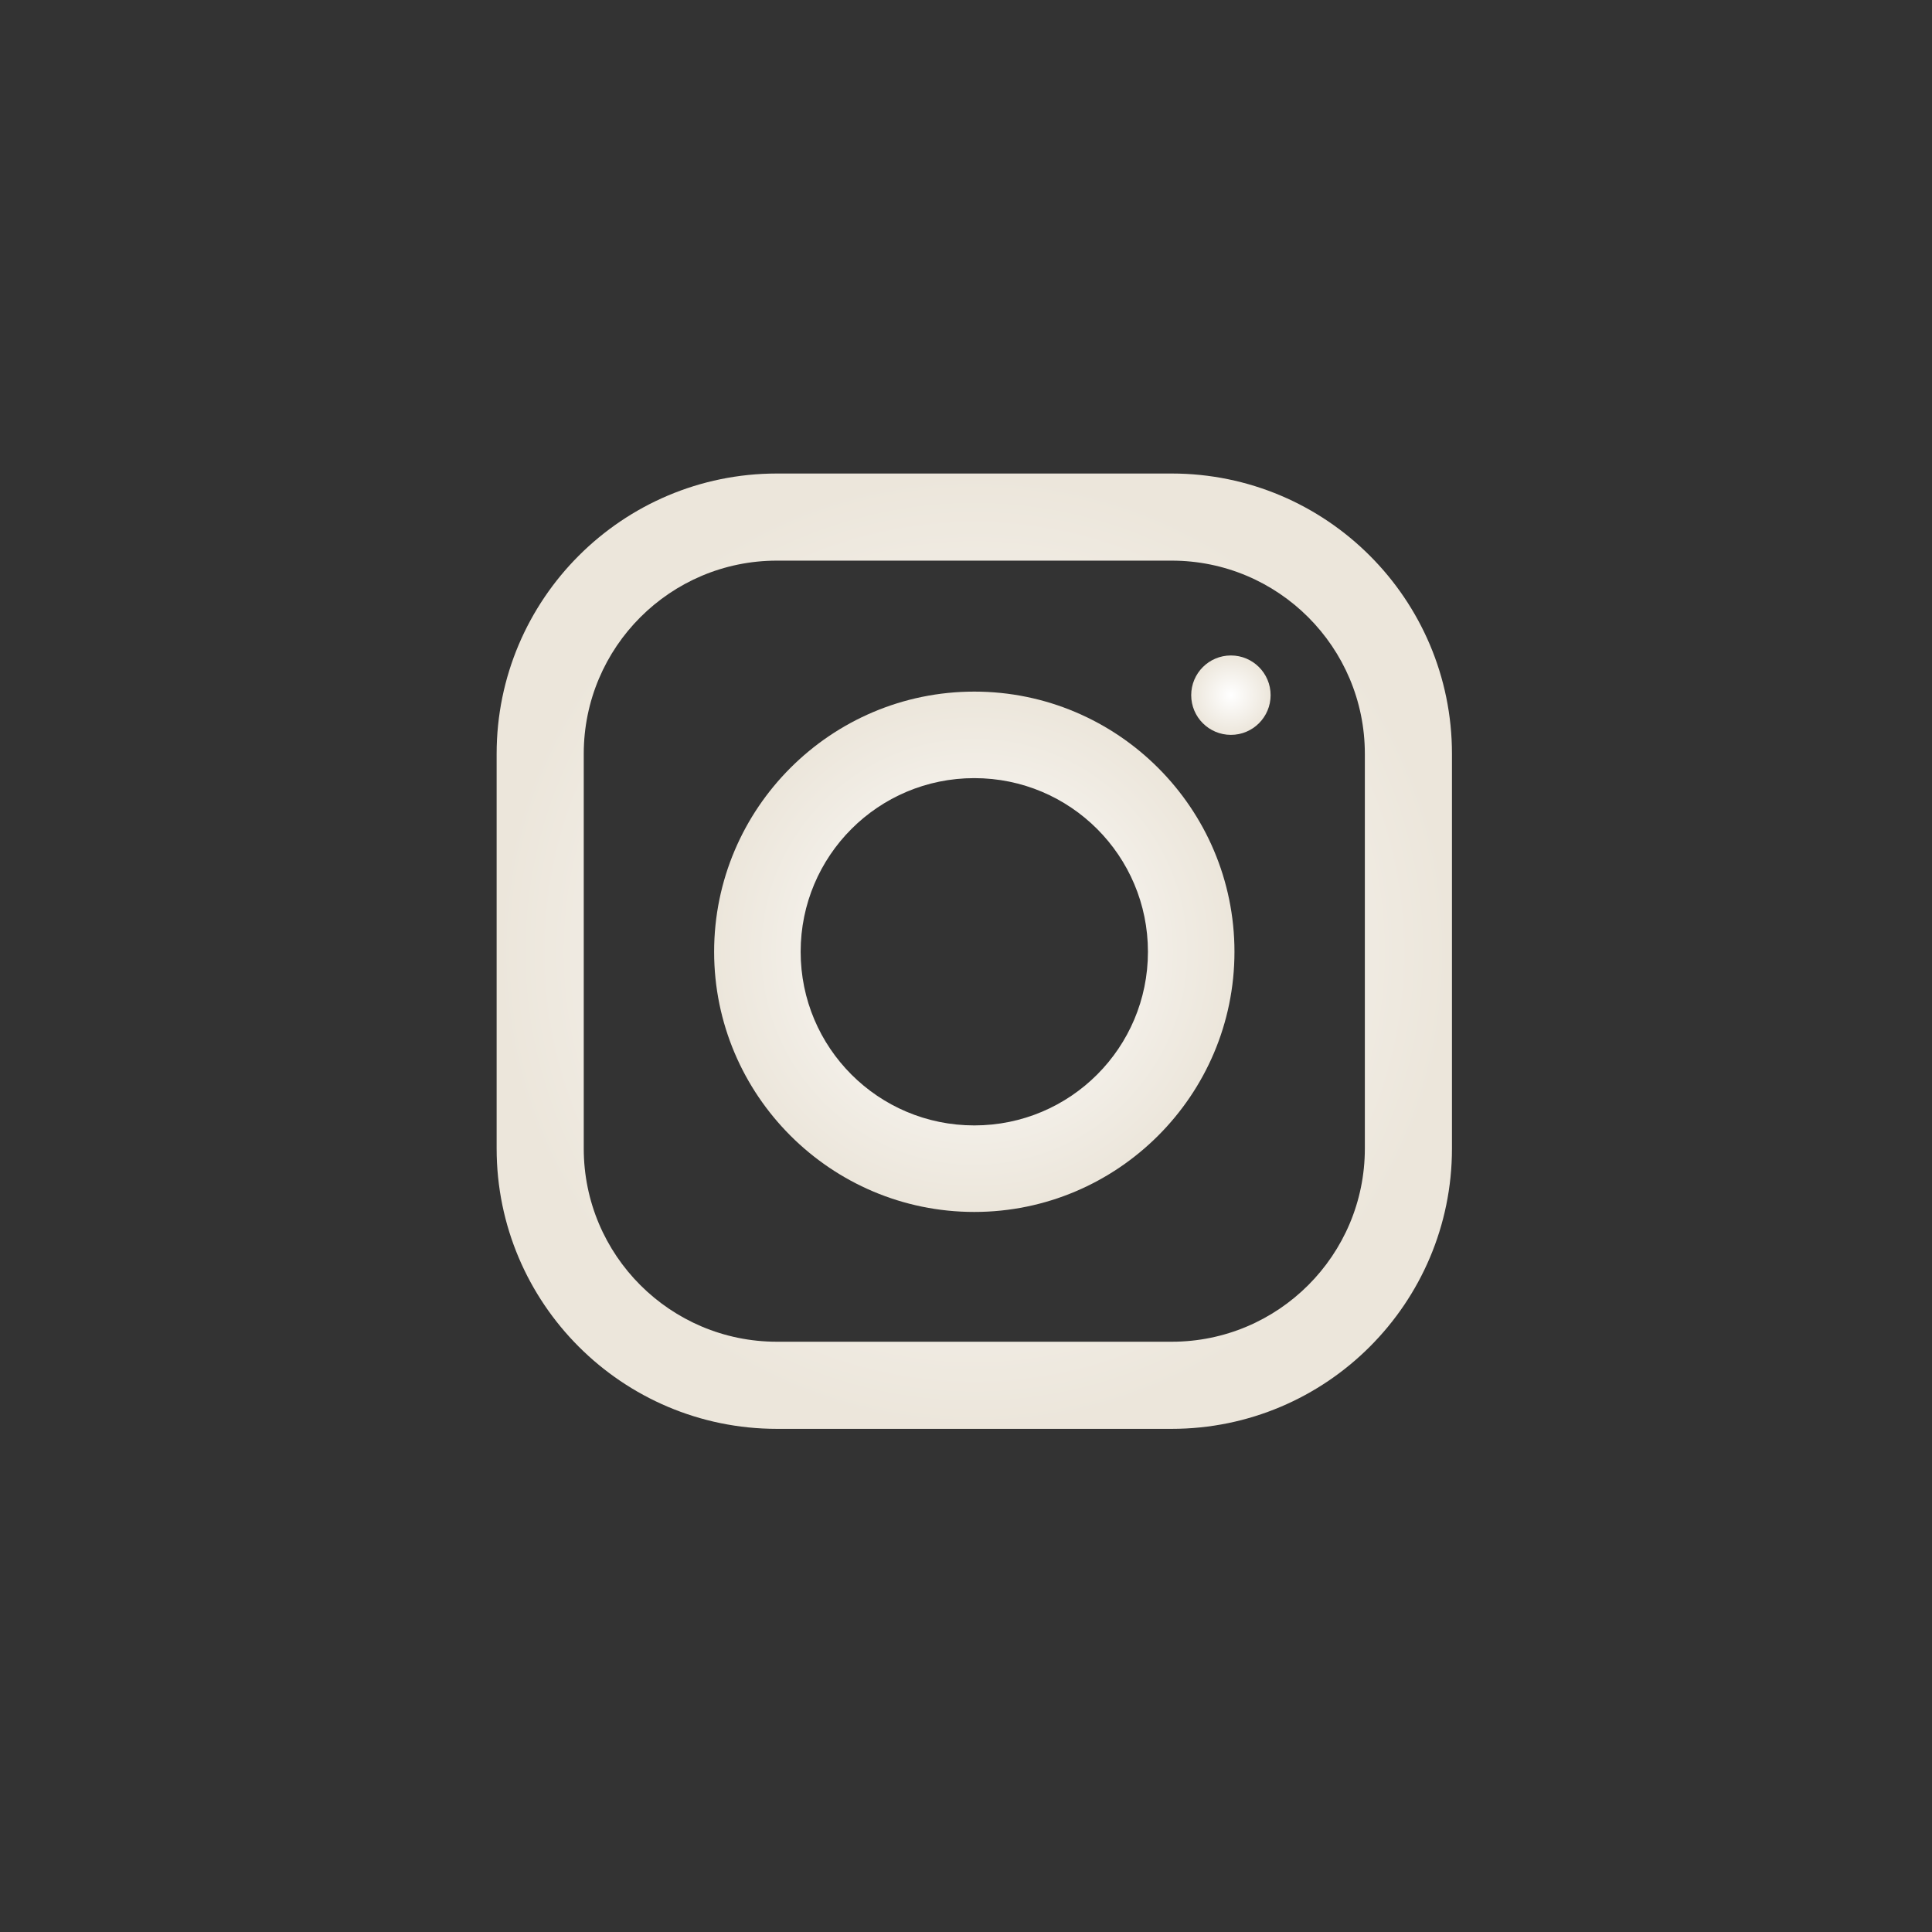 <?xml version="1.0" encoding="UTF-8"?>
<svg id="instagram" xmlns="http://www.w3.org/2000/svg" xmlns:xlink="http://www.w3.org/1999/xlink" viewBox="0 0 32.6 32.6">
  <rect x="0" y="0" width="32.6" height="32.6" fill="#333333" stroke="none"/>
  <defs>
    <style>
      .cls-1 {
        fill: url(#radial-gradient);
      }

      .cls-2 {
        fill: url(#radial-gradient-2);
      }

      .cls-3 {
        fill: url(#radial-gradient-3);
      }
    </style>
    <radialGradient id="radial-gradient" cx="16.44" cy="16.06" fx="16.44" fy="16.06" r="8.06" gradientUnits="userSpaceOnUse">
      <stop offset="0" stop-color="#fff"/>
      <stop offset="1" stop-color="#ece6db"/>
    </radialGradient>
    <radialGradient id="radial-gradient-2" r="4.39" xlink:href="#radial-gradient"/>
    <radialGradient id="radial-gradient-3" cx="20.77" cy="11.73" fx="20.77" fy="11.73" r=".67" xlink:href="#radial-gradient"/>
  </defs>
  <path class="cls-1" d="M19.77,24.11h-6.66c-2.61,0-4.73-2.12-4.73-4.73v-6.66c0-2.61,2.12-4.73,4.73-4.73h6.66c2.61,0,4.73,2.12,4.73,4.73v6.66c0,2.61-2.12,4.73-4.73,4.73Zm-6.66-14.65c-1.8,0-3.26,1.46-3.26,3.26v6.66c0,1.8,1.46,3.26,3.26,3.26h6.66c1.8,0,3.26-1.46,3.26-3.26v-6.66c0-1.8-1.46-3.26-3.26-3.26h-6.66Z"/>
  <path class="cls-2" d="M16.44,20.45c-2.42,0-4.39-1.97-4.39-4.39s1.97-4.39,4.39-4.39,4.39,1.97,4.39,4.39-1.97,4.39-4.39,4.39Zm0-7.32c-1.62,0-2.93,1.31-2.93,2.93s1.31,2.93,2.93,2.93,2.93-1.31,2.93-2.93-1.31-2.93-2.93-2.93Z"/>
  <path class="cls-3" d="M20.77,11.06c-.37,0-.67,.3-.67,.67,0,.37,.3,.67,.67,.67h0c.37,0,.67-.3,.67-.67,0-.37-.3-.67-.67-.67h0Z"/>
</svg>